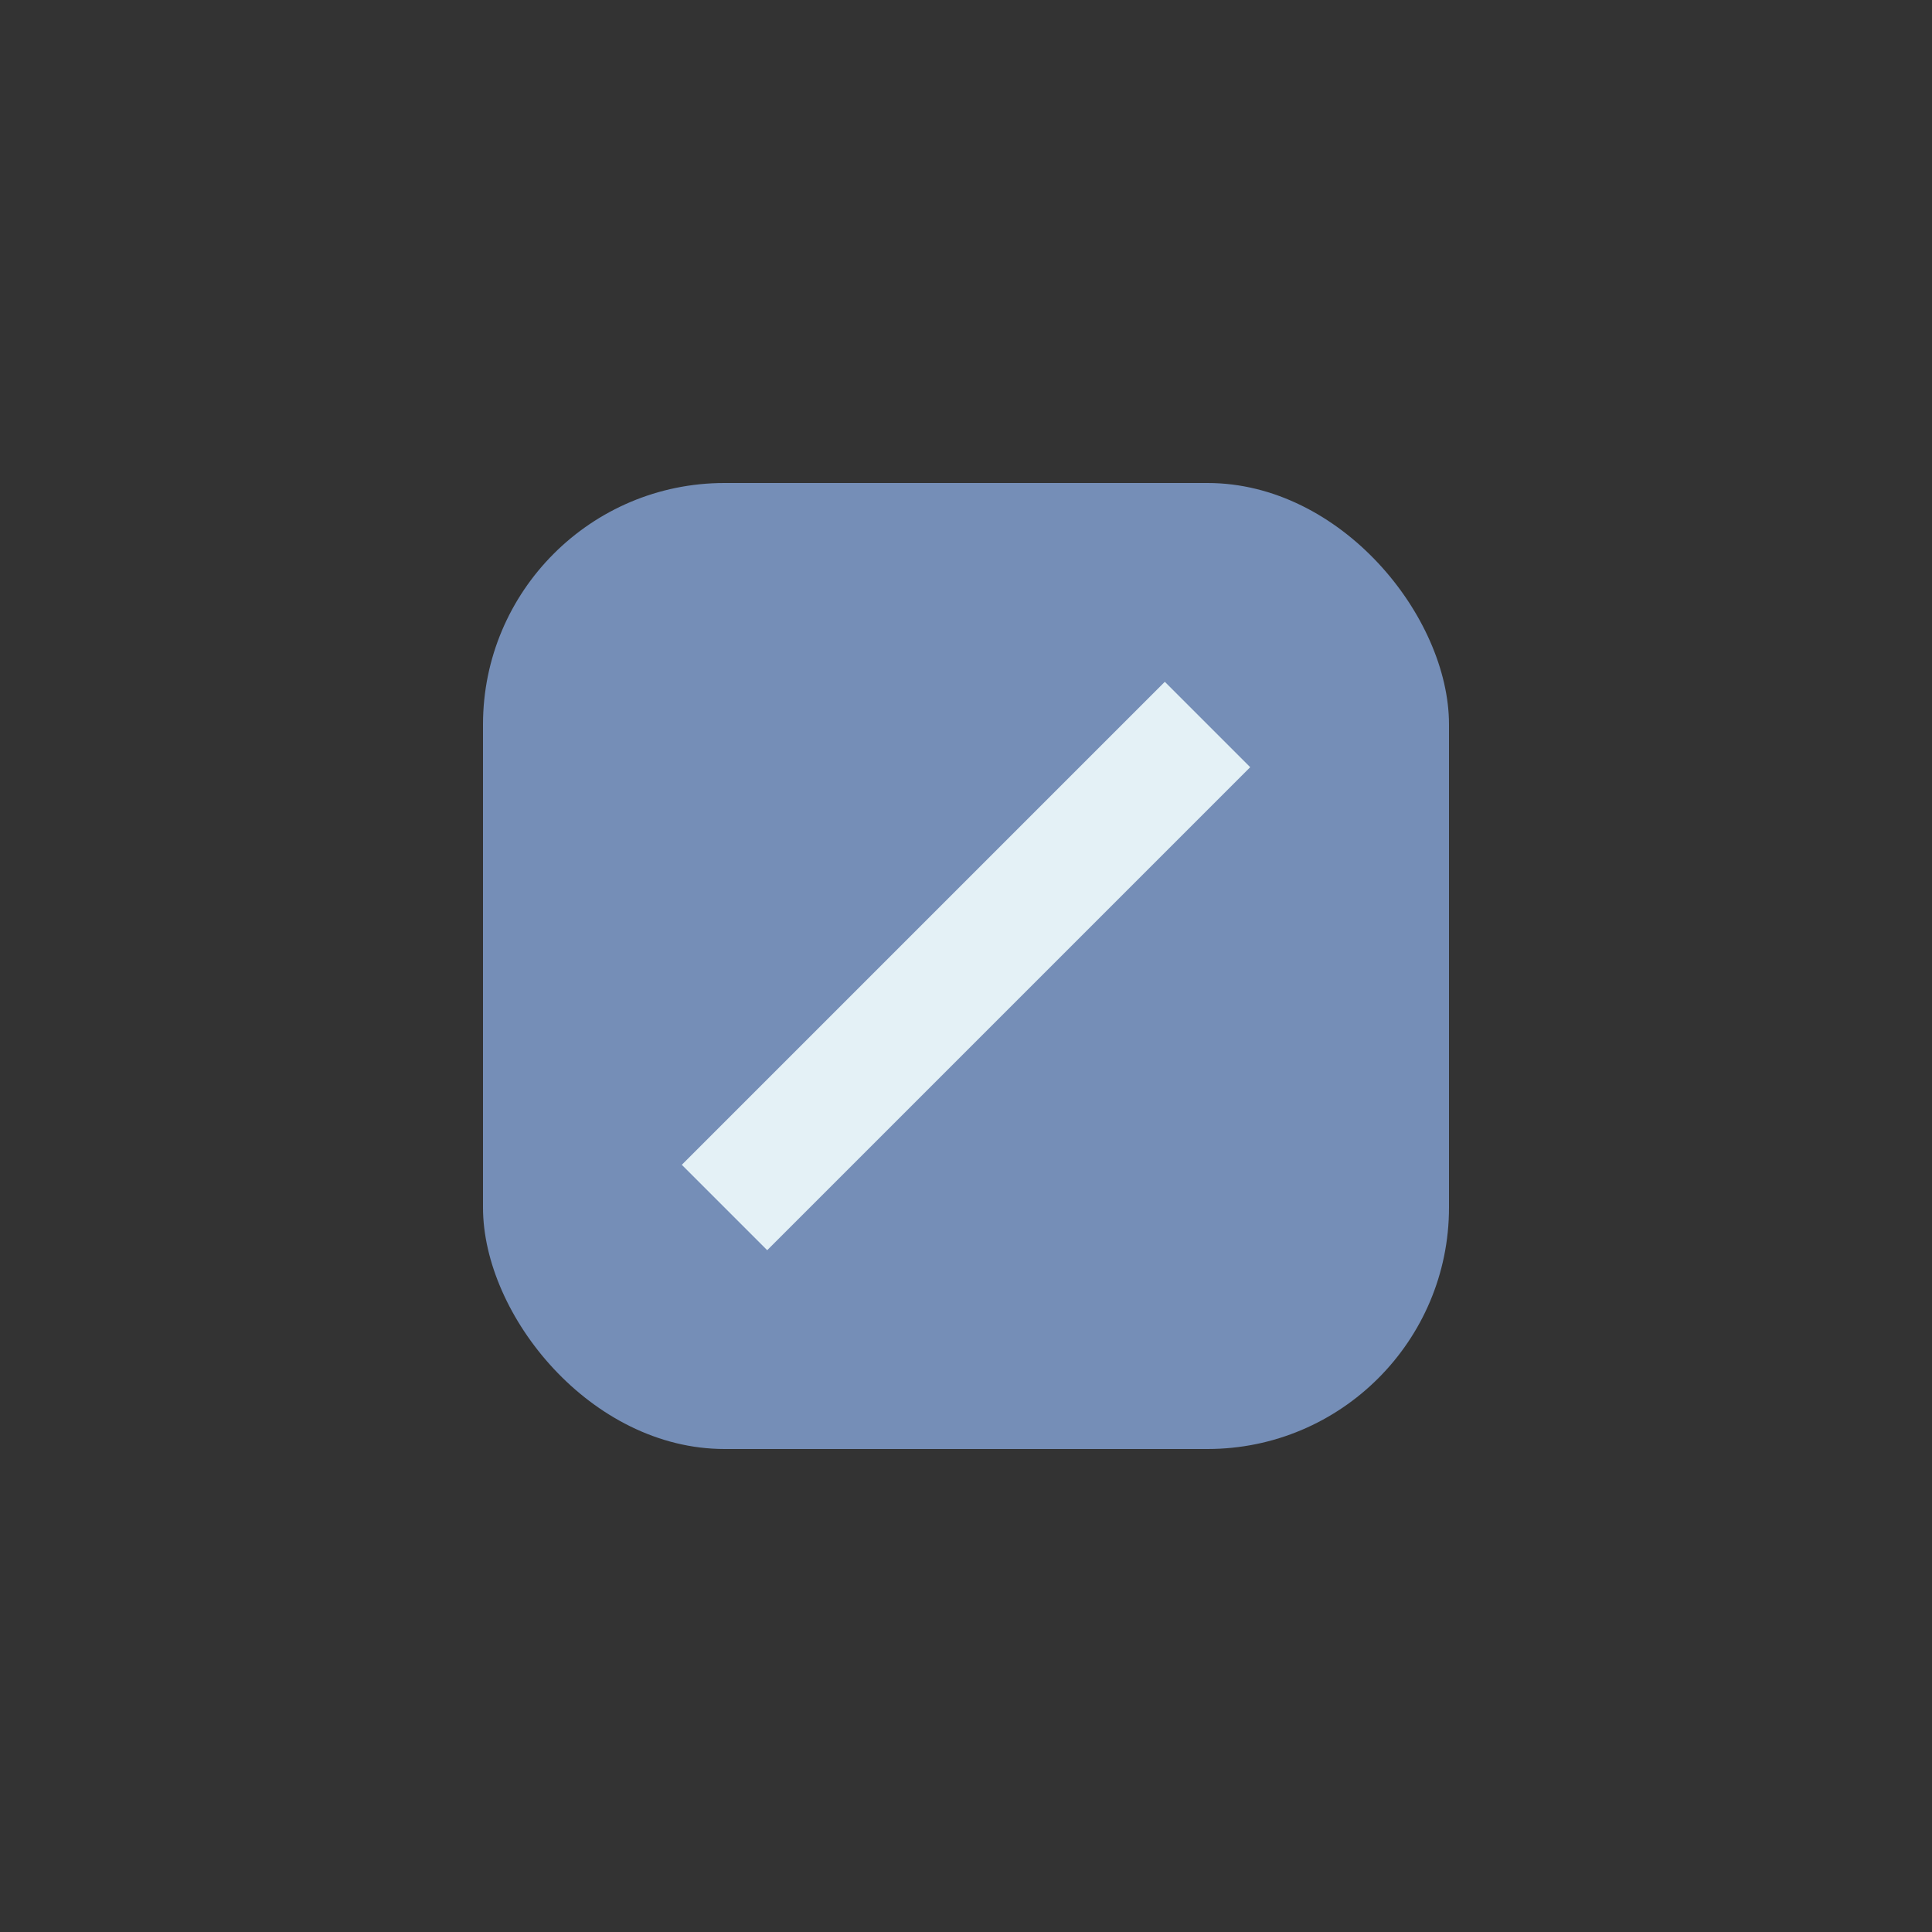 <?xml version="1.0" encoding="UTF-8"?>
<svg xmlns="http://www.w3.org/2000/svg" width="32" height="32" viewBox="0 0 32 32"><rect x="0" y="0" width="32" height="32" fill="#333333" stroke="none"/><rect x="8" y="8" width="16" height="16" rx="4" fill="#758EB7"/><path d="M12 20l8-8" stroke="#E4F1F6" stroke-width="2"/></svg>